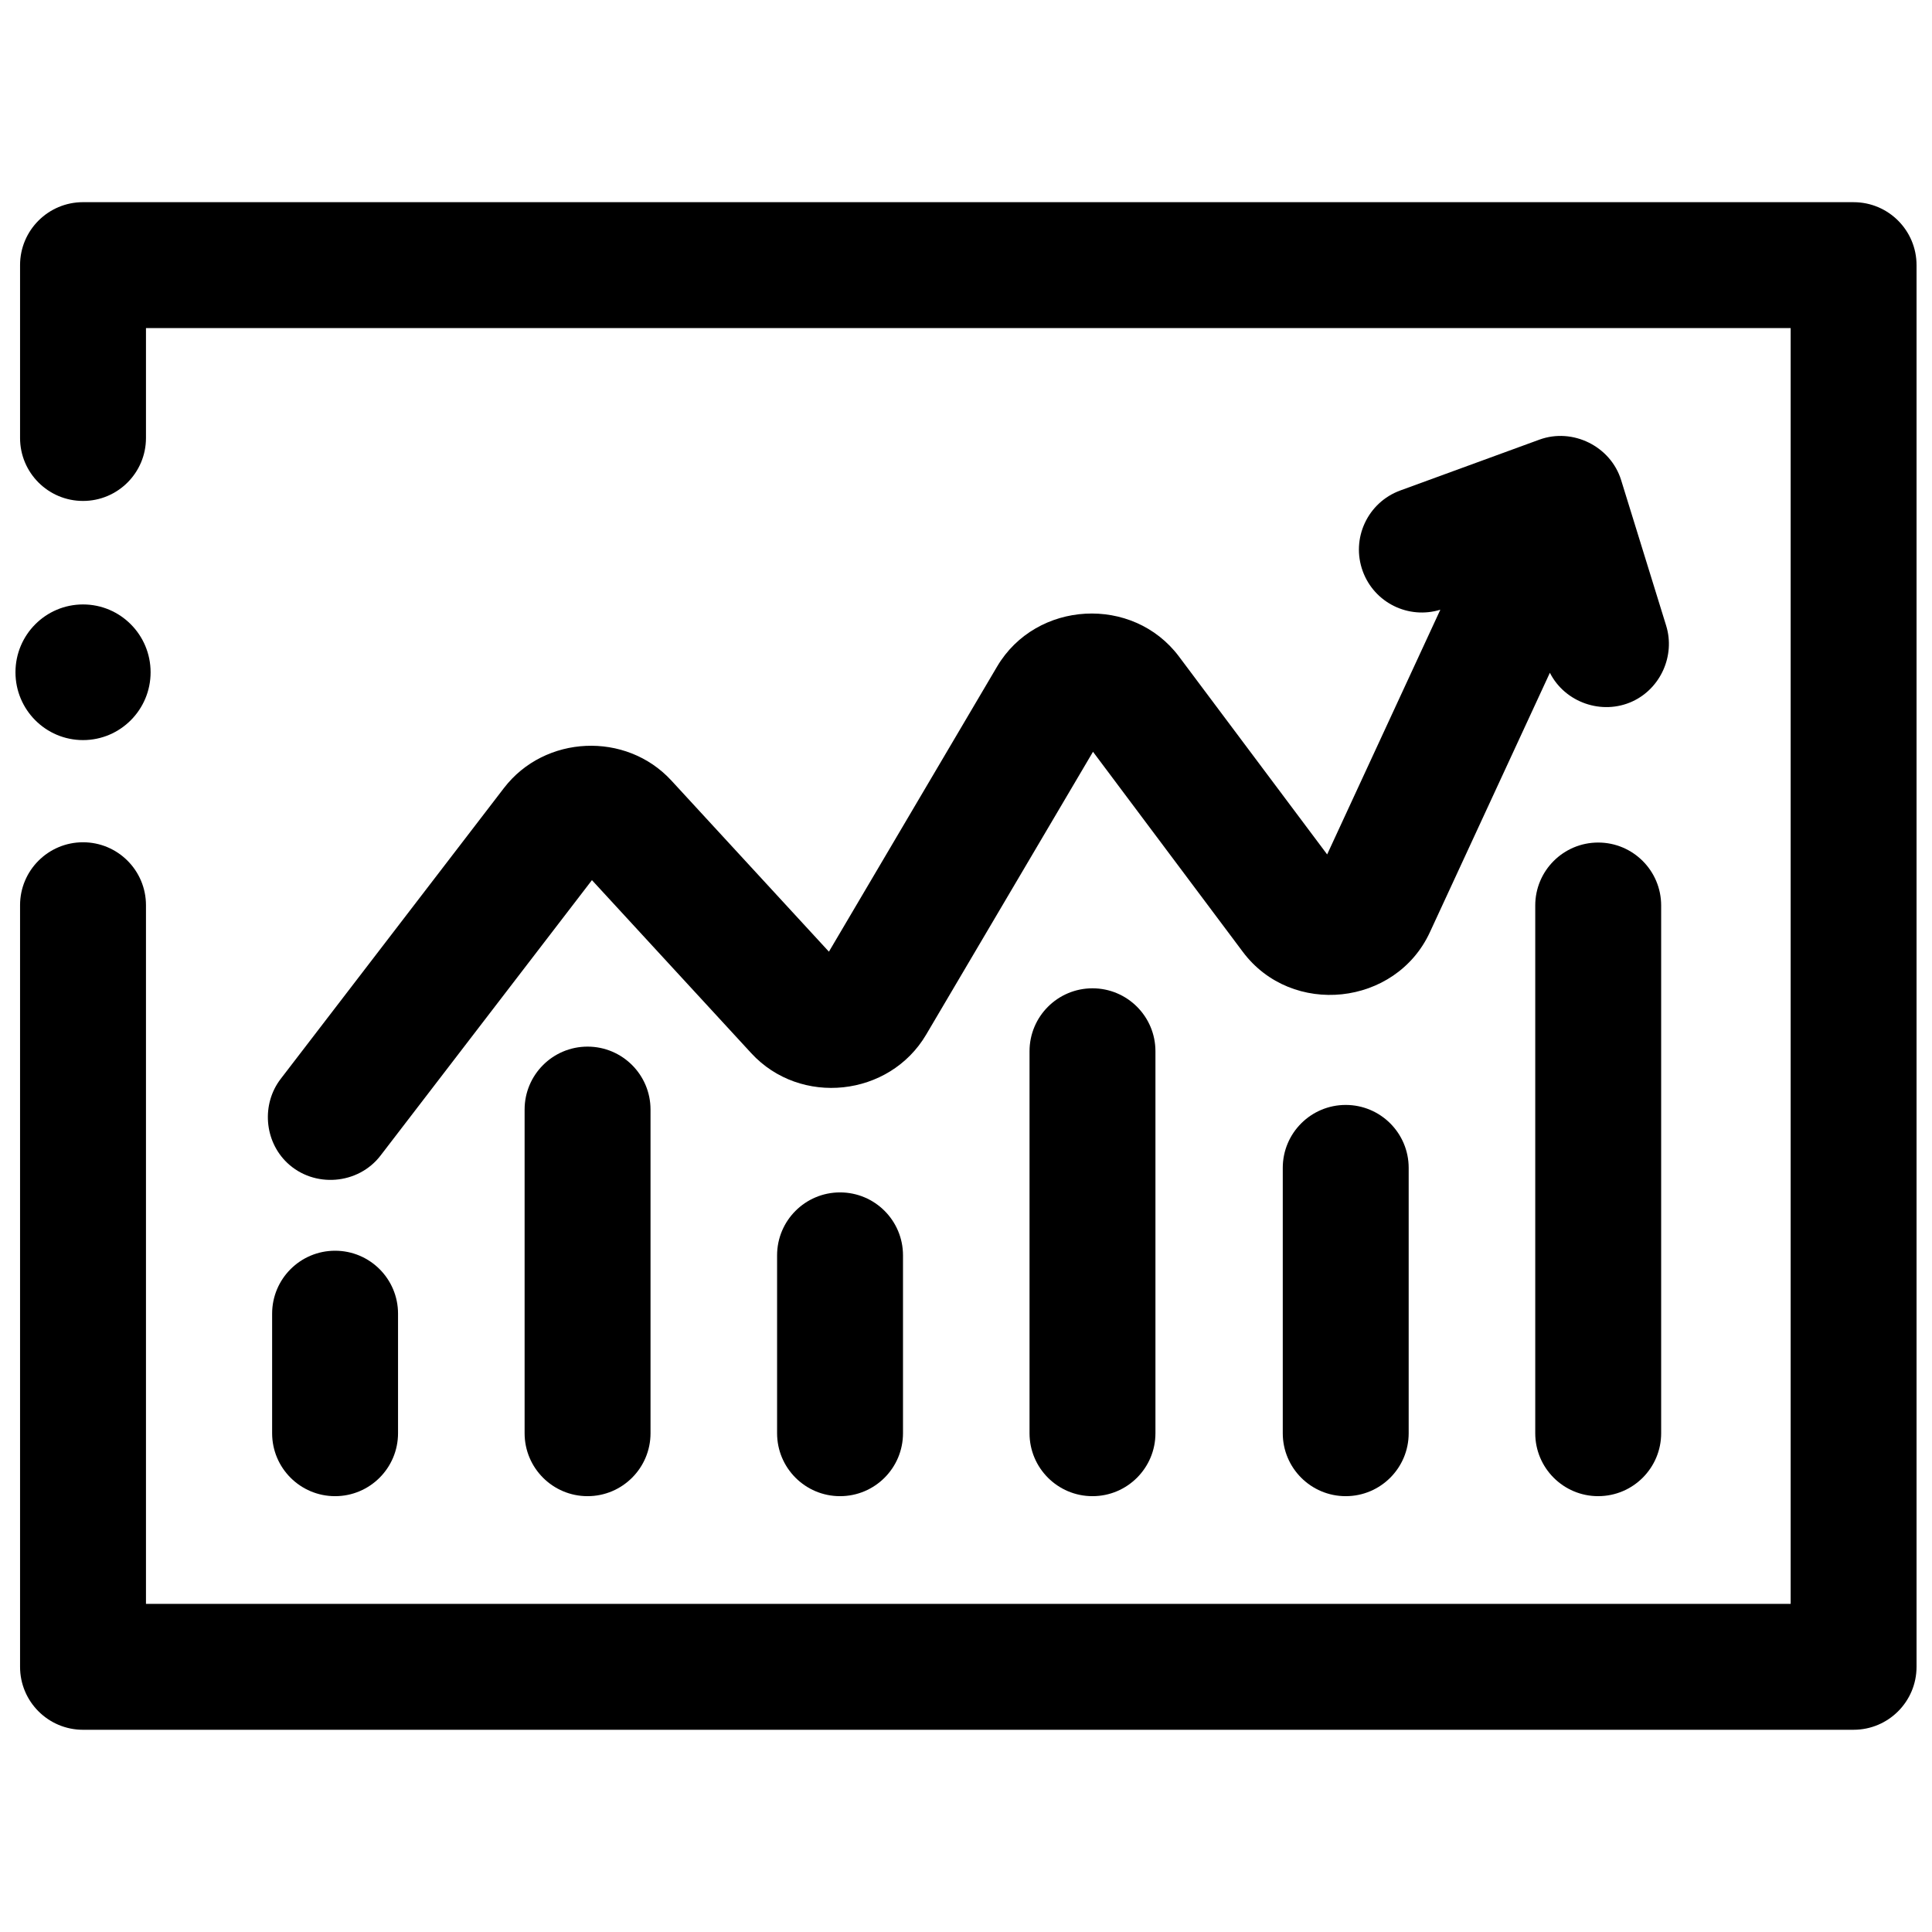 <?xml version="1.0" encoding="UTF-8"?>
<!-- Uploaded to: ICON Repo, www.iconrepo.com, Generator: ICON Repo Mixer Tools -->
<svg width="800px" height="800px" version="1.1" viewBox="144 144 512 512" xmlns="http://www.w3.org/2000/svg">
 <defs>
  <clipPath id="b">
   <path d="m149 197h502.9v406h-502.9z"/>
  </clipPath>
  <clipPath id="a">
   <path d="m148.09 304h35.906v37h-35.906z"/>
  </clipPath>
 </defs>
 <path d="m433.52 540.5c-9.215 0-16.684-7.469-16.684-16.684v-101.22c0-9.215 7.469-16.684 16.684-16.684 9.215 0 16.684 7.469 16.684 16.684v101.22c0 9.215-7.469 16.684-16.684 16.684z"/>
 <path d="m366.62 540.5c-9.215 0-16.684-7.469-16.684-16.684v-47.133c0-9.215 7.469-16.684 16.684-16.684 9.215 0 16.684 7.469 16.684 16.684v47.133c0 9.215-7.469 16.684-16.684 16.684z"/>
 <path d="m500.63 540.5c-9.215 0-16.684-7.469-16.684-16.684v-70.312c0-9.215 7.469-16.684 16.684-16.684s16.684 7.469 16.684 16.684v70.312c0 9.215-7.469 16.684-16.684 16.684z"/>
 <path d="m567.54 540.5c-9.215 0-16.684-7.469-16.684-16.684v-139.85c0-9.215 7.469-16.684 16.684-16.684s16.684 7.469 16.684 16.684v139.85c0 9.211-7.469 16.68-16.684 16.68z"/>
 <path d="m299.71 540.5c-9.215 0-16.684-7.469-16.684-16.684v-85.766c0-9.215 7.469-16.684 16.684-16.684 9.215 0 16.684 7.469 16.684 16.684v85.766c0 9.215-7.473 16.684-16.684 16.684z"/>
 <path d="m232.8 540.5c-9.215 0-16.684-7.469-16.684-16.684v-31.676c0-9.215 7.469-16.684 16.684-16.684 9.215 0 16.684 7.469 16.684 16.684v31.676c-0.004 9.215-7.473 16.684-16.684 16.684z"/>
 <path d="m585.55 309.81-11.93-38.562c-2.769-8.98-12.844-13.961-21.664-10.738l-36.871 13.473c-8.652 3.164-13.105 12.742-9.941 21.395 3.062 8.375 12.129 12.797 20.559 10.203l-29.996 64.852-39.25-52.426c-12.211-16.312-37.871-14.898-48.227 2.652l-44.559 75.543-41.754-45.355c-12.027-13.062-33.559-12.09-44.367 1.988l-59.168 77.086c-5.125 6.676-4.371 16.449 1.734 22.246 7.086 6.727 18.781 5.82 24.73-1.934l56.023-72.988 42.223 45.863c13.004 14.125 36.605 11.59 46.344-4.918l44.219-74.965 39.711 53.035c12.965 17.316 40.508 14.379 49.57-5.219l31.797-68.75c4 7.902 13.816 11.297 21.855 7.602 7.512-3.453 11.402-12.188 8.961-20.082z"/>
 <g clip-path="url(#b)">
  <path d="m635.22 602.41h-469.22c-9.215 0-16.684-7.469-16.684-16.684v-201.83c0-9.215 7.469-16.684 16.684-16.684s16.684 7.469 16.684 16.684v185.15h435.86v-338.1h-435.86v29.125c0 9.215-7.469 16.684-16.684 16.684s-16.684-7.469-16.684-16.684v-45.809c0-9.215 7.469-16.684 16.684-16.684l469.22 0.004c9.215 0 16.684 7.469 16.684 16.684v371.46c-0.004 9.211-7.473 16.68-16.684 16.68z"/>
 </g>
 <g clip-path="url(#a)">
  <path d="m183.91 322.16c0 9.926-8.02 17.973-17.906 17.973-9.891 0-17.906-8.047-17.906-17.973 0-9.93 8.016-17.977 17.906-17.977 9.887 0 17.906 8.047 17.906 17.977"/>
 </g>
</svg>